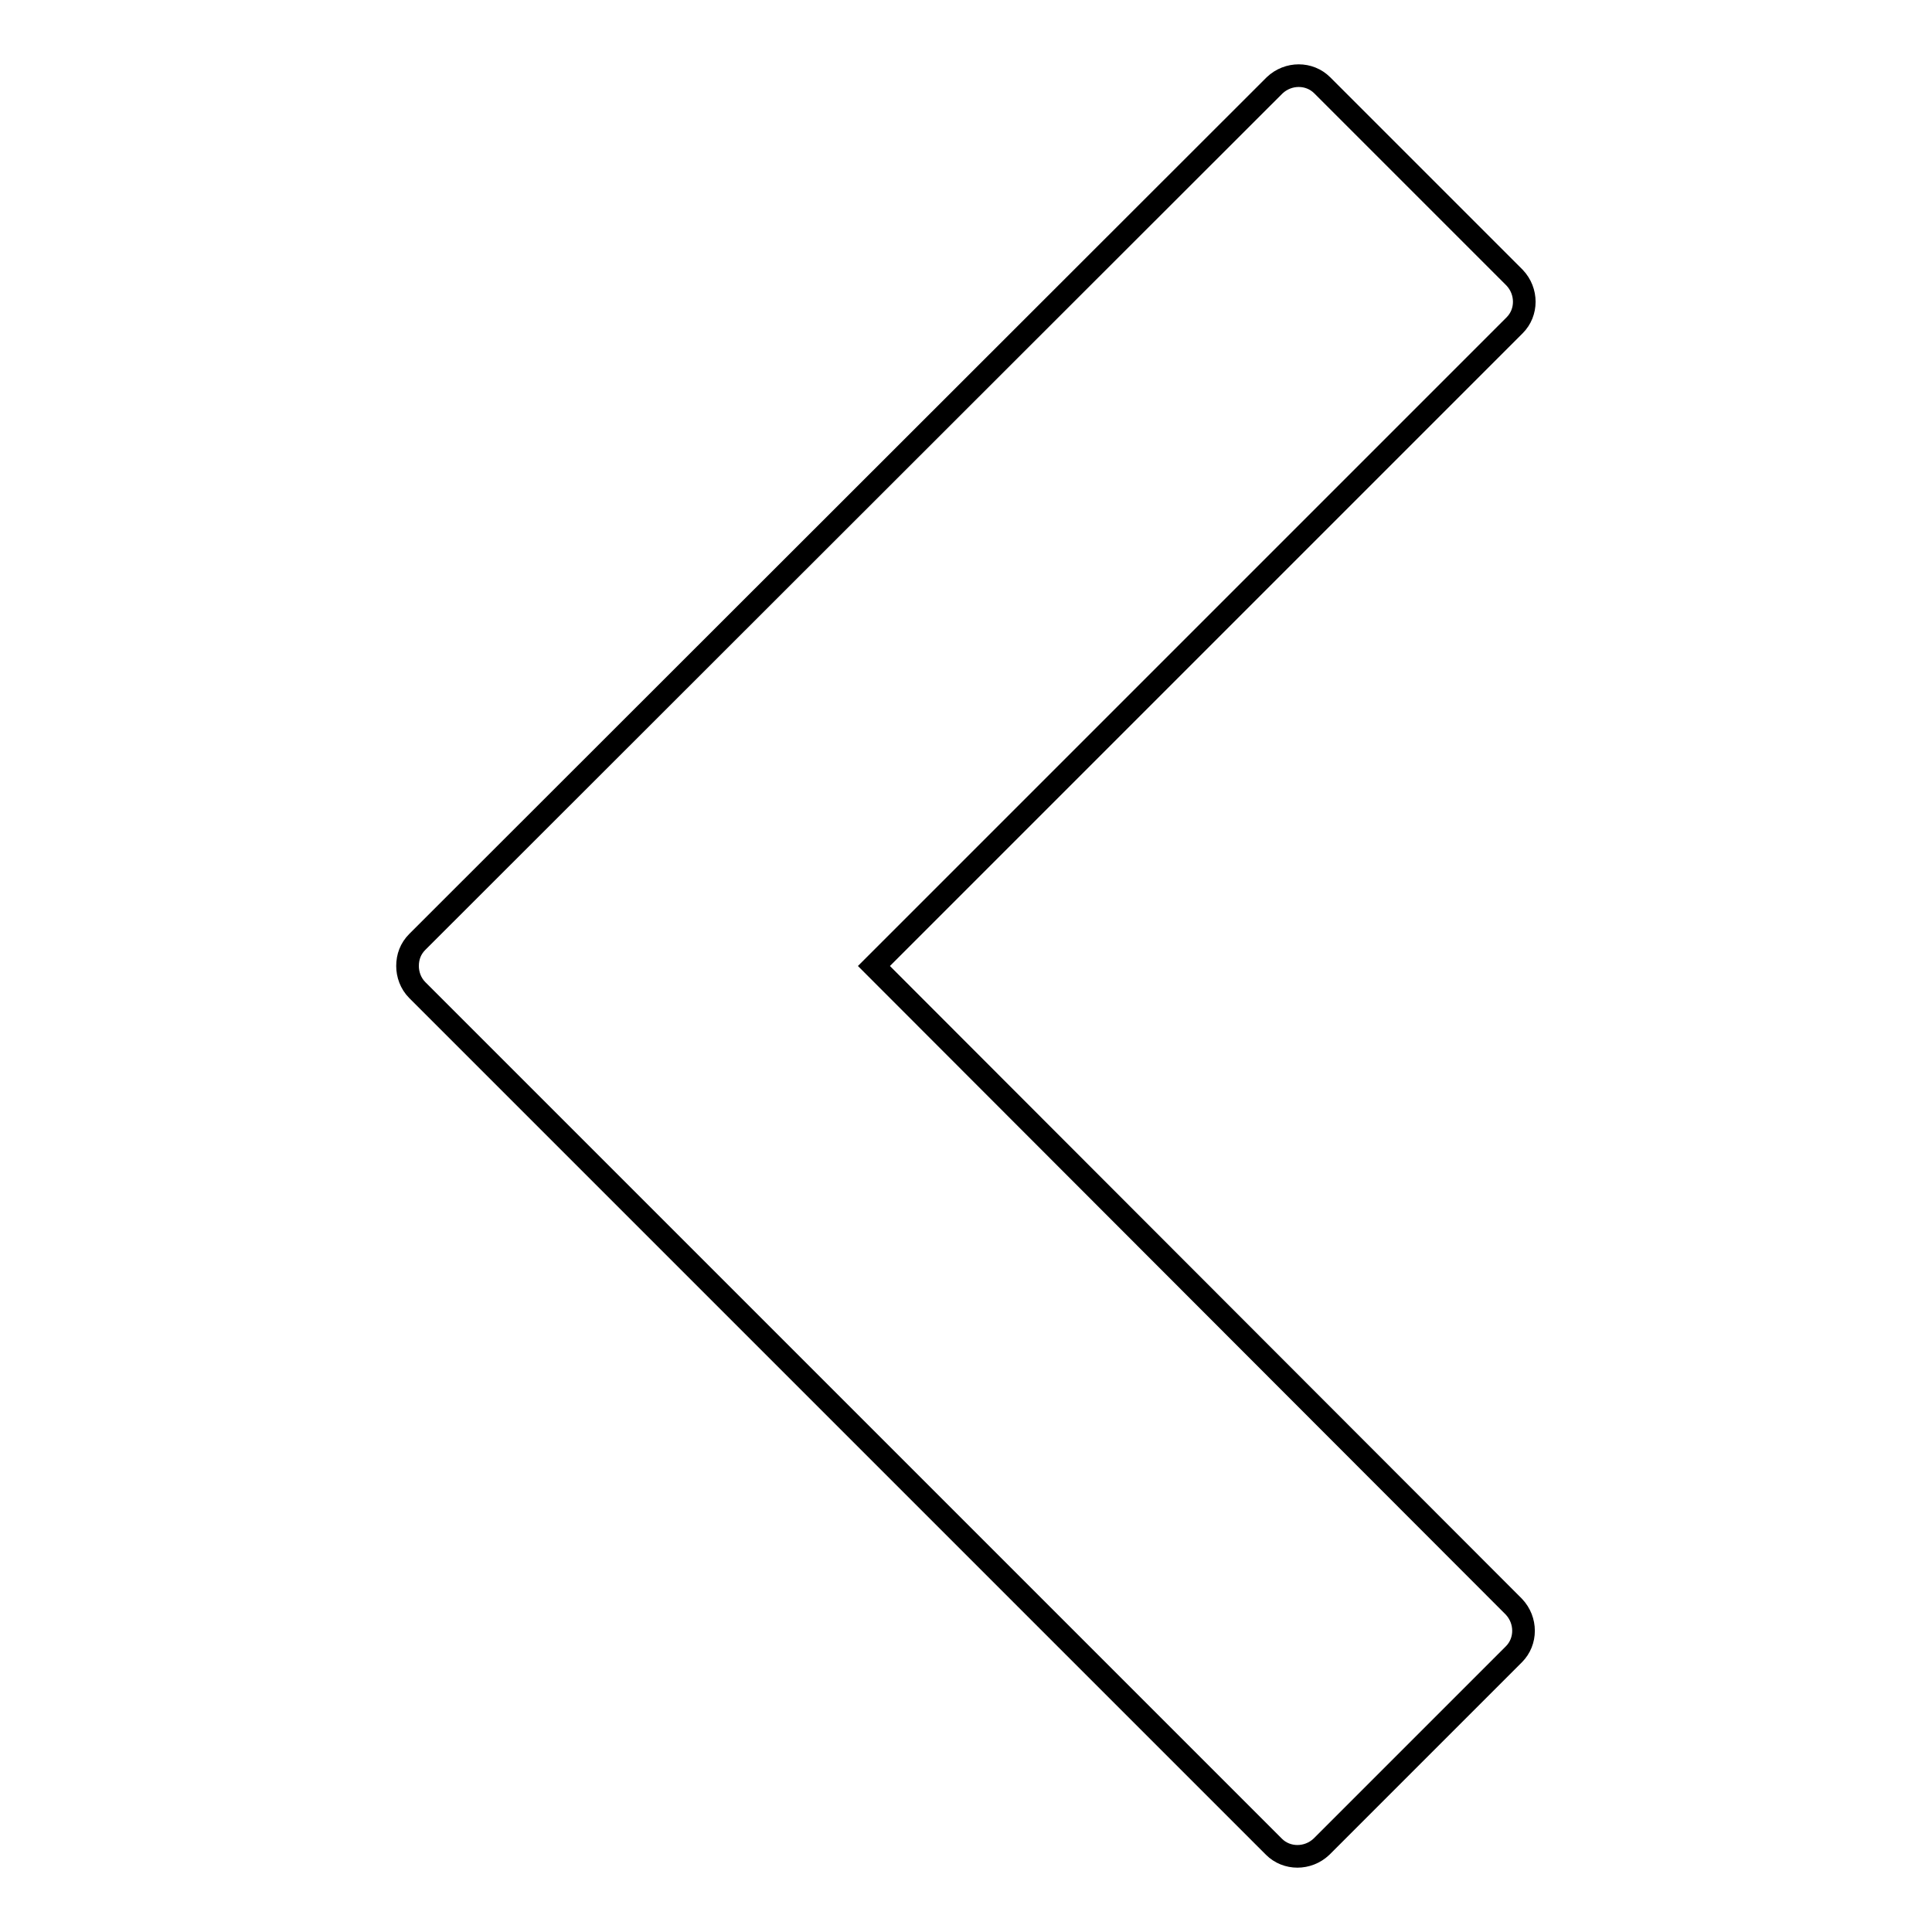 <?xml version="1.0" encoding="utf-8"?>
<!-- Svg Vector Icons : http://www.onlinewebfonts.com/icon -->
<!DOCTYPE svg PUBLIC "-//W3C//DTD SVG 1.1//EN" "http://www.w3.org/Graphics/SVG/1.1/DTD/svg11.dtd">
<svg version="1.1" xmlns="http://www.w3.org/2000/svg" xmlns:xlink="http://www.w3.org/1999/xlink" x="0px" y="0px" viewBox="0 0 256 256" enable-background="new 0 0 256 256" xml:space="preserve">
<g> <path stroke-width="3" fill-opacity="0" stroke="#000000"  d="M115.8,128l84.9-84.9c1.7-1.7,1.7-4.5,0-6.3l-25.5-25.5c-1.7-1.7-4.5-1.7-6.3,0L55.3,124.8 c-0.9,0.9-1.3,2-1.3,3.2c0,1.1,0.4,2.3,1.3,3.2l113.5,113.5c1.7,1.7,4.5,1.7,6.3,0l25.5-25.5c1.7-1.7,1.7-4.5,0-6.3L115.8,128z"/></g>
</svg>